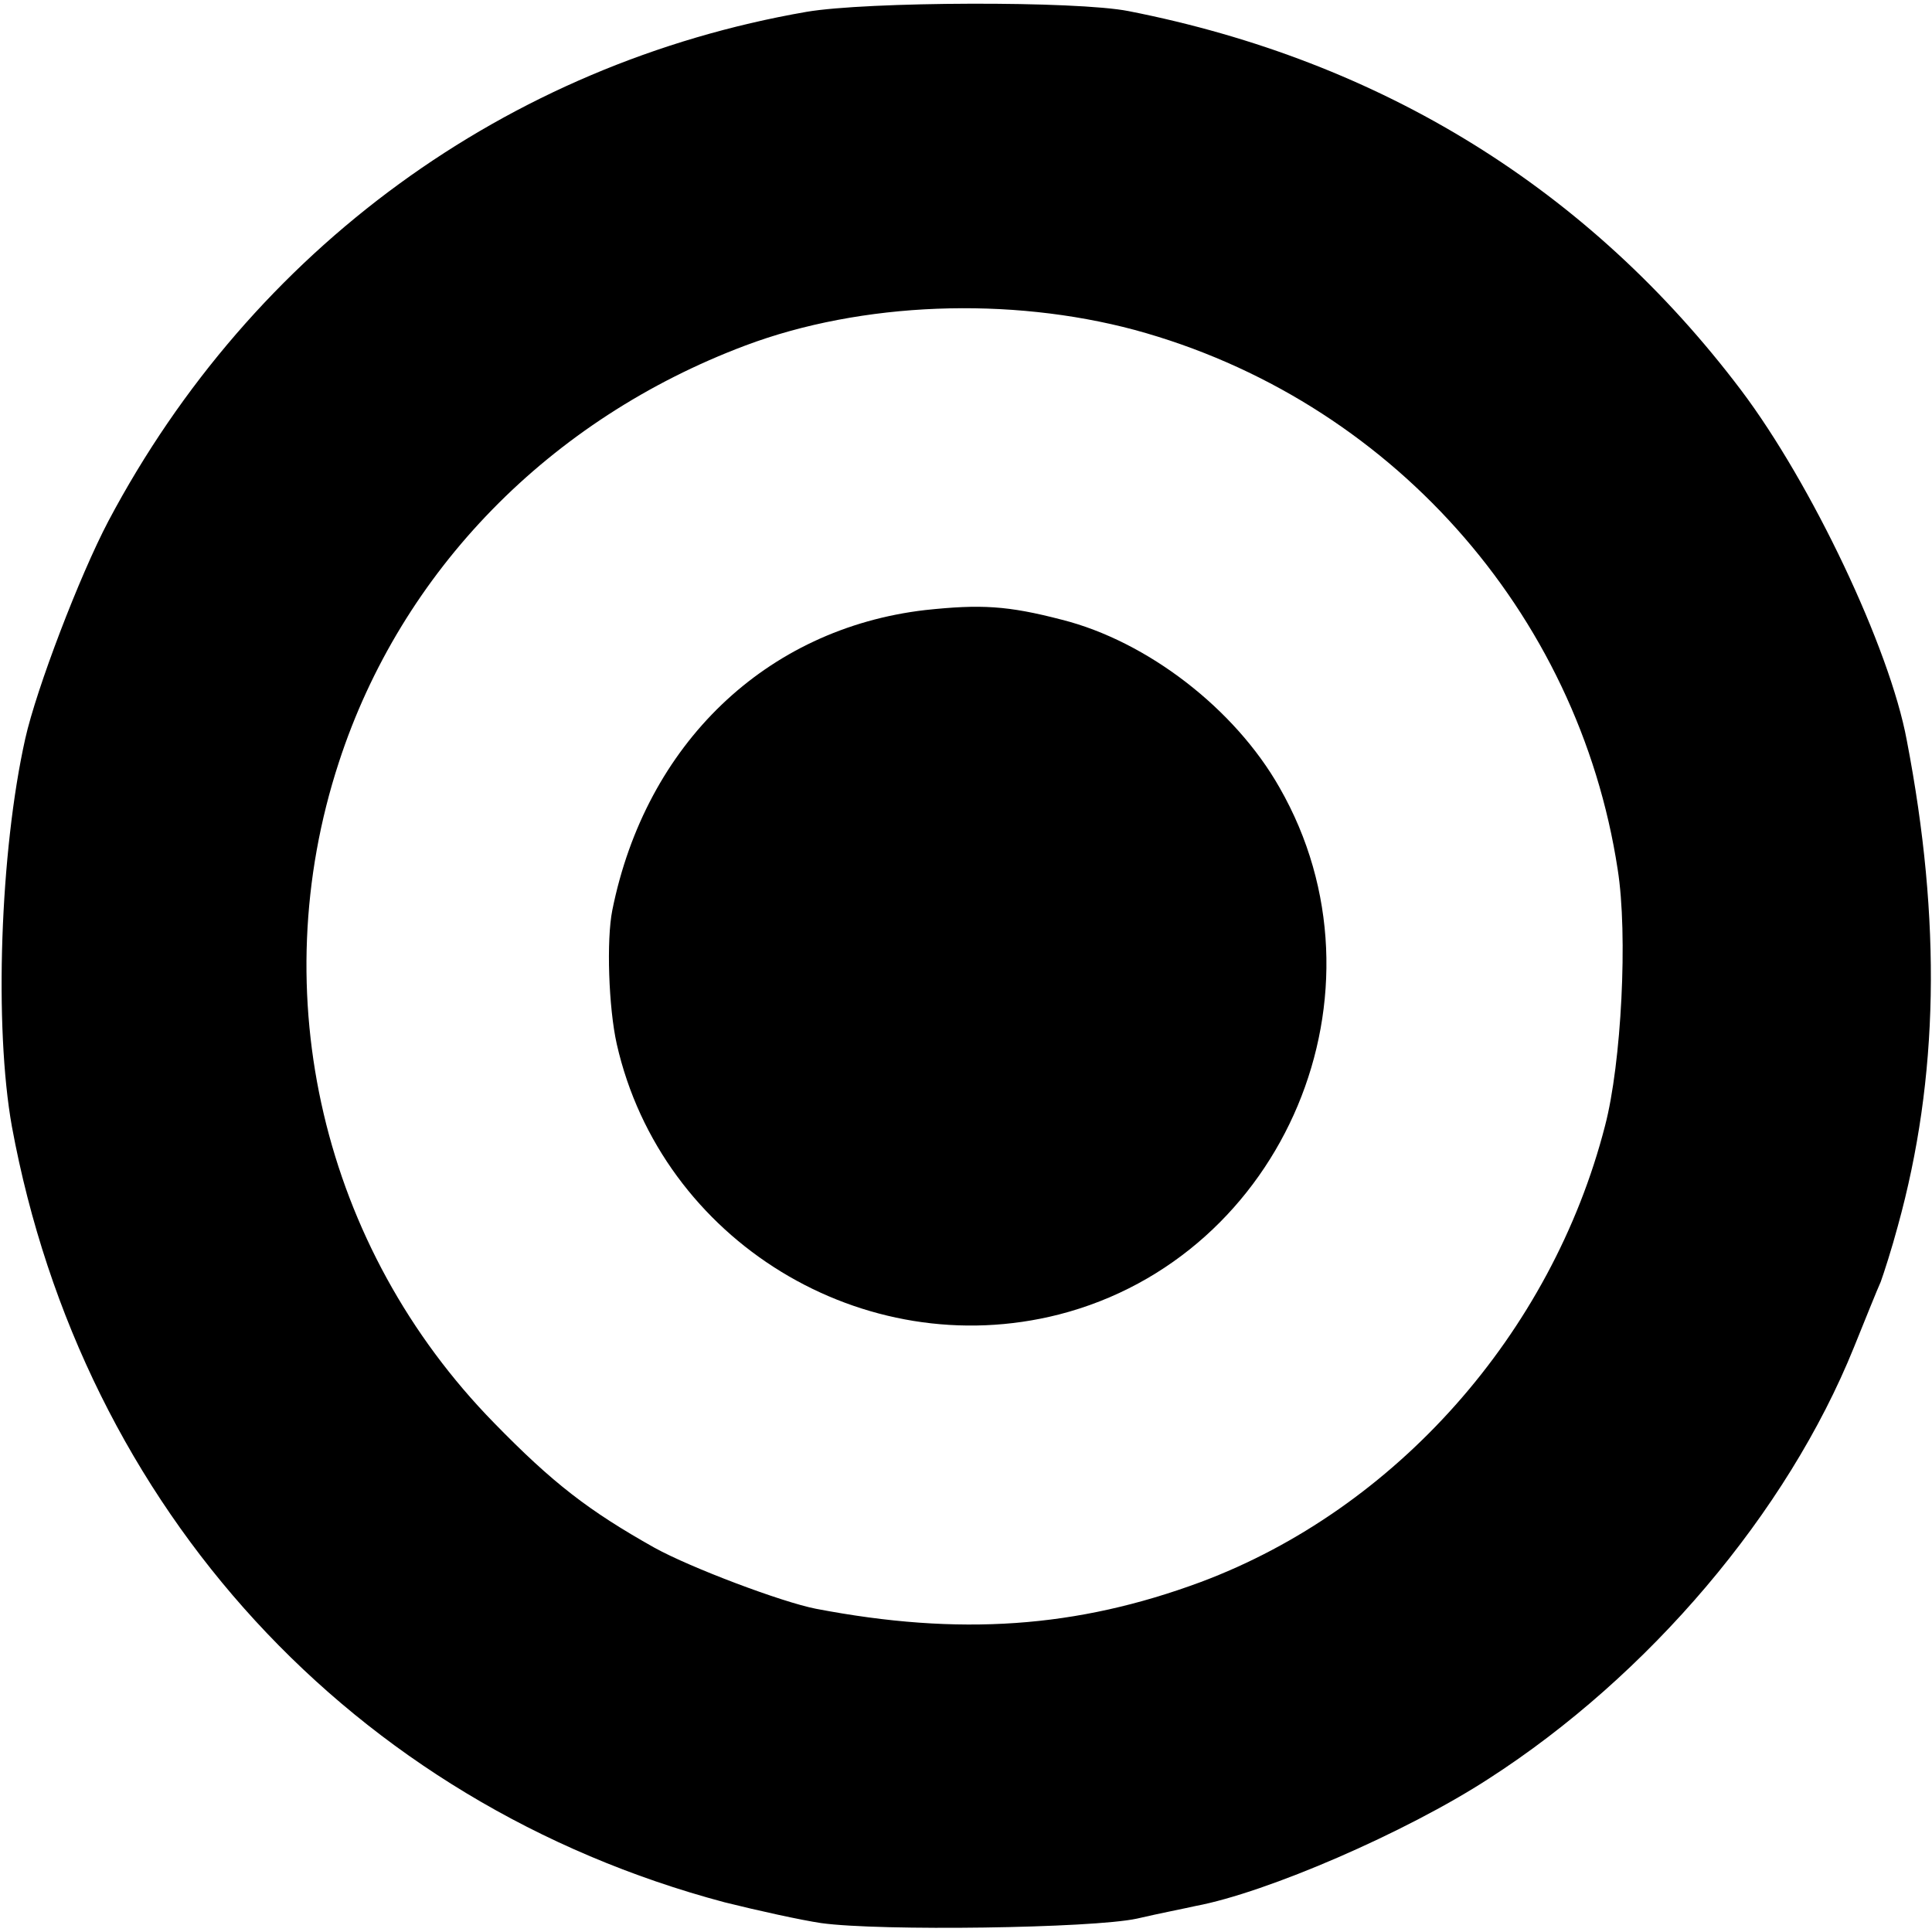 <?xml version="1.0" standalone="no"?>
<!DOCTYPE svg PUBLIC "-//W3C//DTD SVG 20010904//EN"
 "http://www.w3.org/TR/2001/REC-SVG-20010904/DTD/svg10.dtd">
<svg version="1.0" xmlns="http://www.w3.org/2000/svg"
 width="260pt" height="260pt" viewBox="0 0 260 260"
 preserveAspectRatio="xMidYMid meet">
<g transform="translate(0,260) scale(0.1,-0.1)"
fill="#000000" stroke="none">
<path d="M1085 2584 c-403 -70 -745 -319 -939 -685 -39 -74 -97 -226 -112
-293 -34 -152 -42 -388 -18 -522 95 -515 459 -911 959 -1044 44 -11 103 -24
130 -28 79 -11 365 -7 425 6 30 7 66 14 79 17 96 18 283 99 394 171 216 139
402 358 492 581 15 37 31 77 36 88 4 11 15 45 23 75 55 199 59 410 12 654 -23
124 -128 345 -223 471 -204 270 -483 443 -824 510 -70 14 -353 13 -434 -1z
m442 -428 c342 -93 597 -379 650 -726 14 -88 5 -261 -17 -345 -72 -280 -282
-516 -544 -614 -167 -62 -325 -73 -518 -36 -46 9 -168 55 -217 82 -89 50 -137
87 -216 168 -231 236 -311 577 -209 889 84 258 284 462 547 561 157 59 356 66
524 21z"/>
<path d="M1245 1779 c-214 -25 -376 -180 -421 -404 -8 -40 -5 -131 6 -180 60
-265 332 -431 595 -364 304 78 454 435 297 709 -60 106 -178 197 -293 226 -73
19 -109 21 -184 13z"/>
</g>
</svg>
